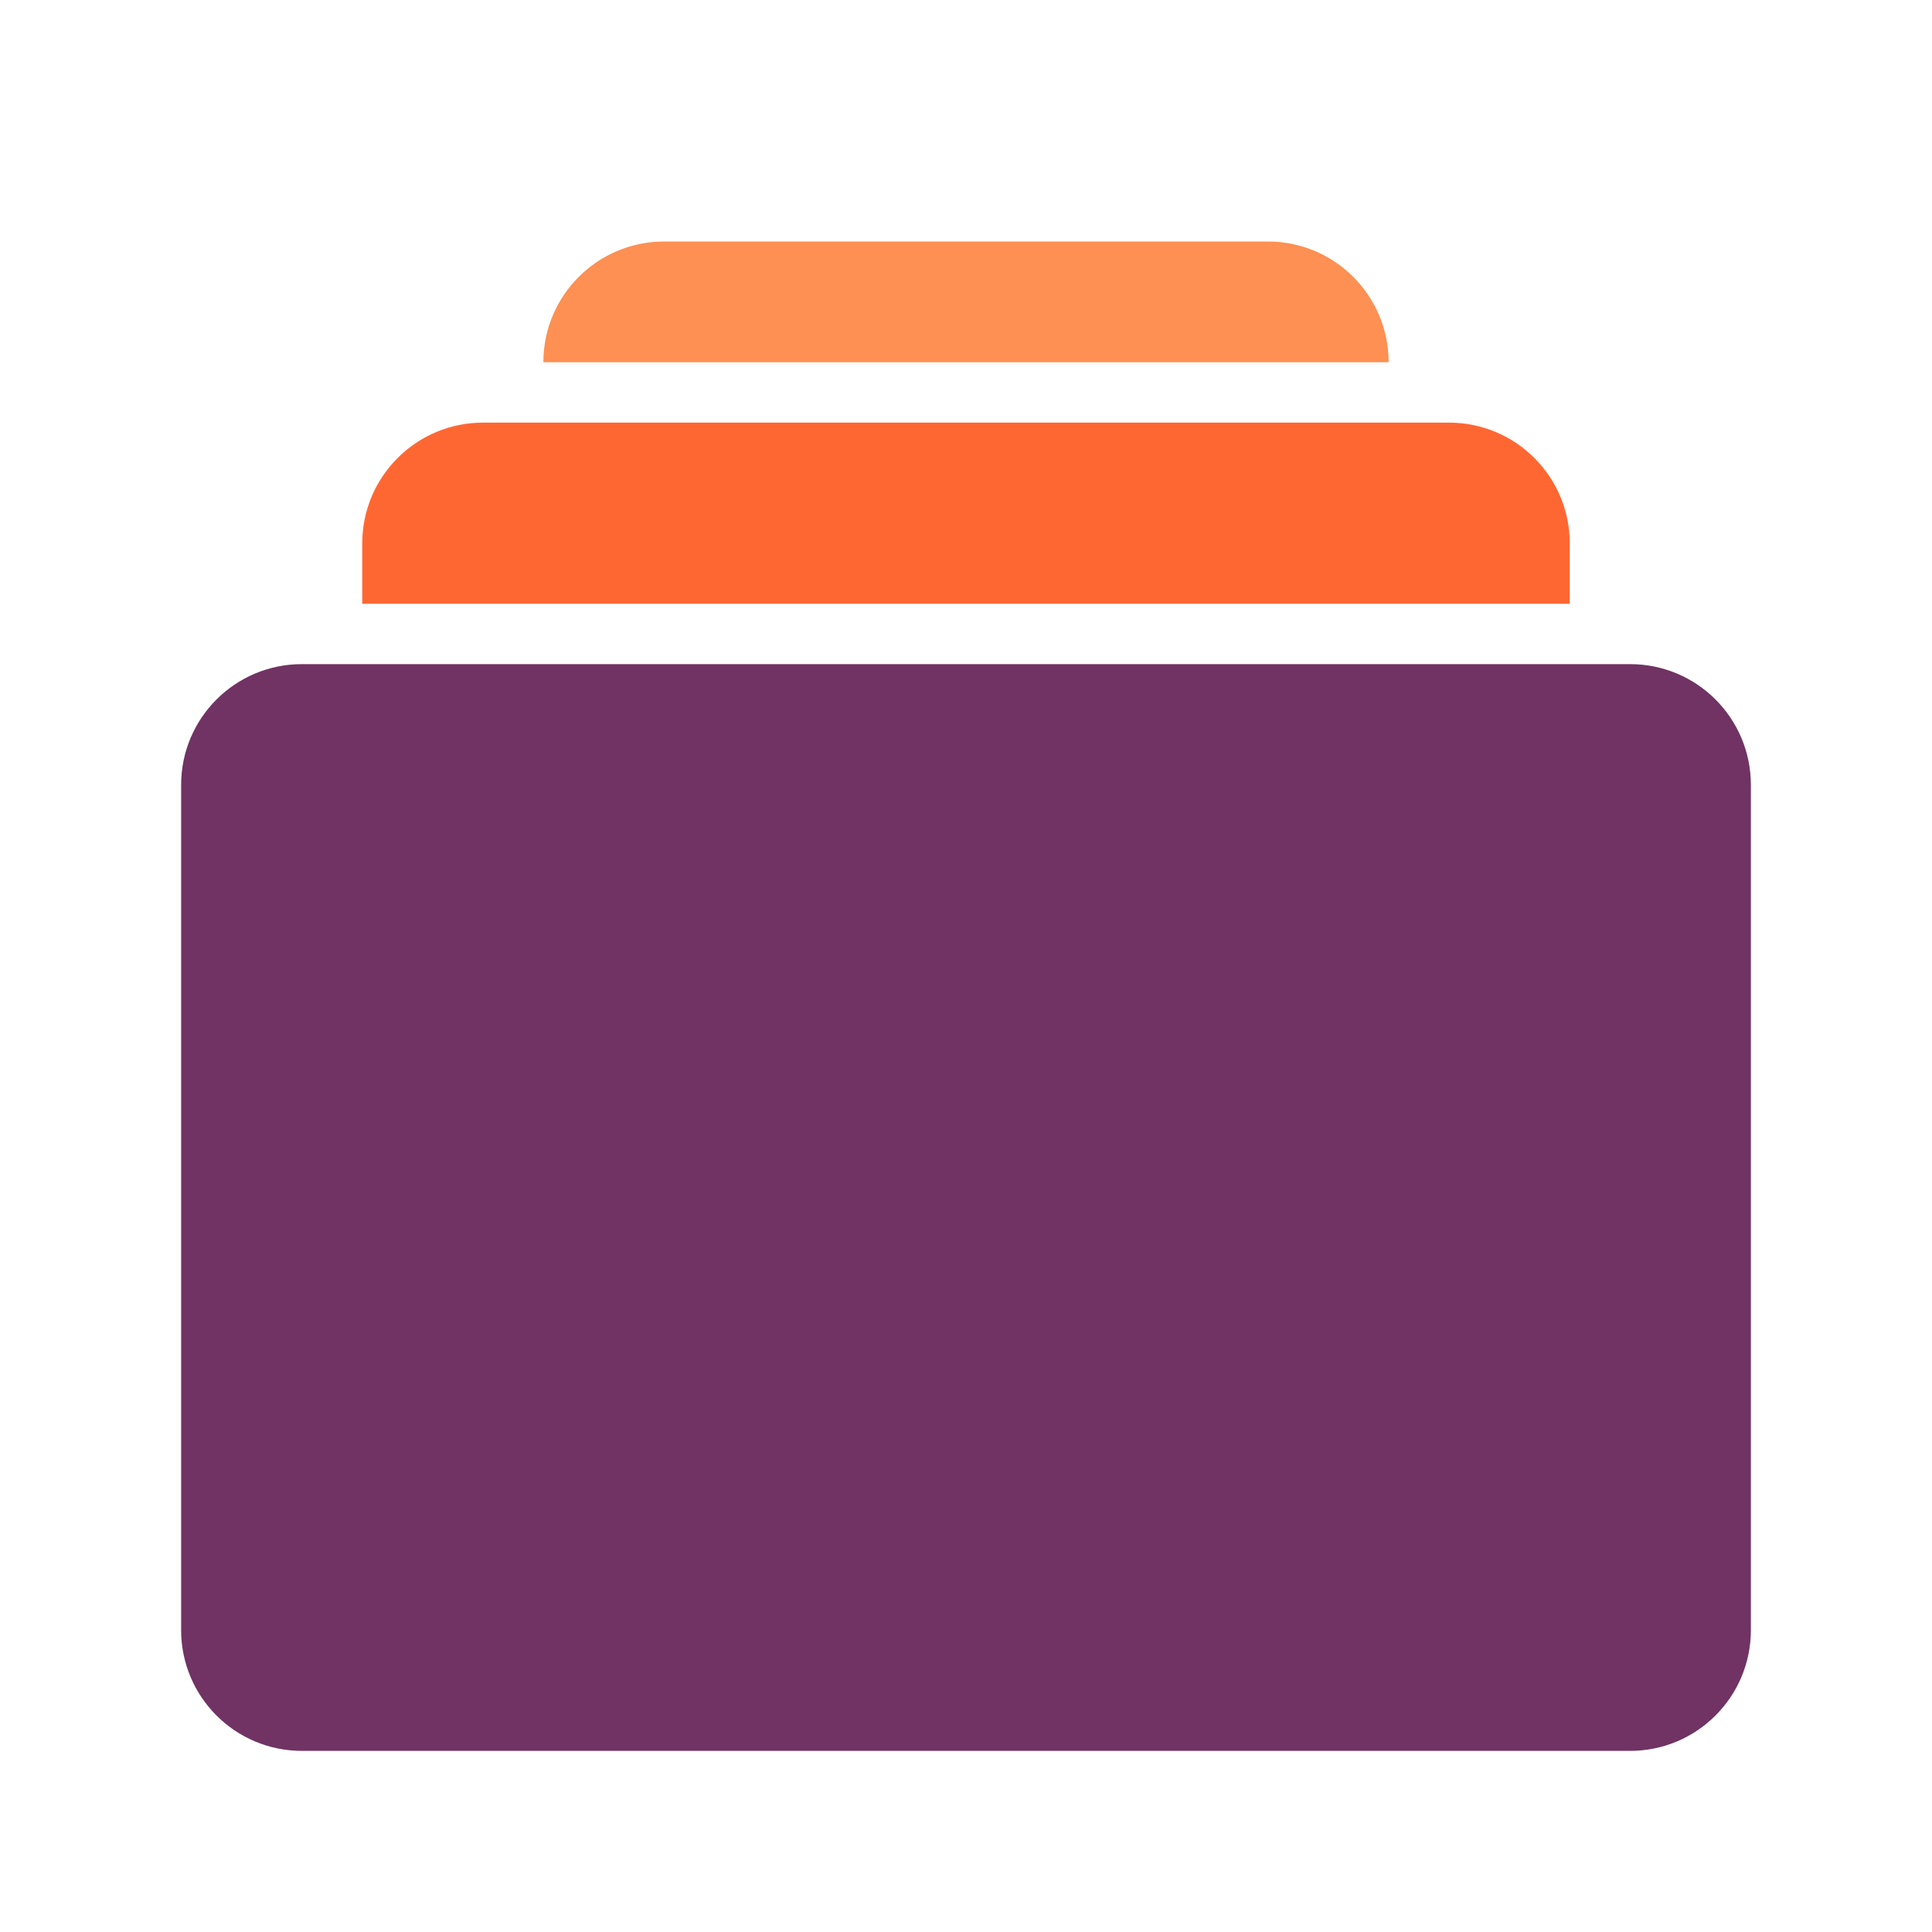 <?xml version="1.0" encoding="UTF-8"?>
<svg xmlns="http://www.w3.org/2000/svg" width="64" height="64" viewBox="0 0 64 64" fill="none">
  <path d="M18 12C18 9.791 19.791 8 22 8H42C44.209 8 46 9.791 46 12H18Z" fill="#FD9052"></path>
  <path d="M12 18C12 15.791 13.791 14 16 14H48C50.209 14 52 15.791 52 18V20H12V18Z" fill="#FF6732"></path>
  <path fill-rule="evenodd" clip-rule="evenodd" d="M10 22C7.791 22 6 23.791 6 26V54C6 56.209 7.791 58 10 58H54C56.209 58 58 56.209 58 54V26C58 23.791 56.209 22 54 22H10Z" fill="#703363"></path>
</svg>
